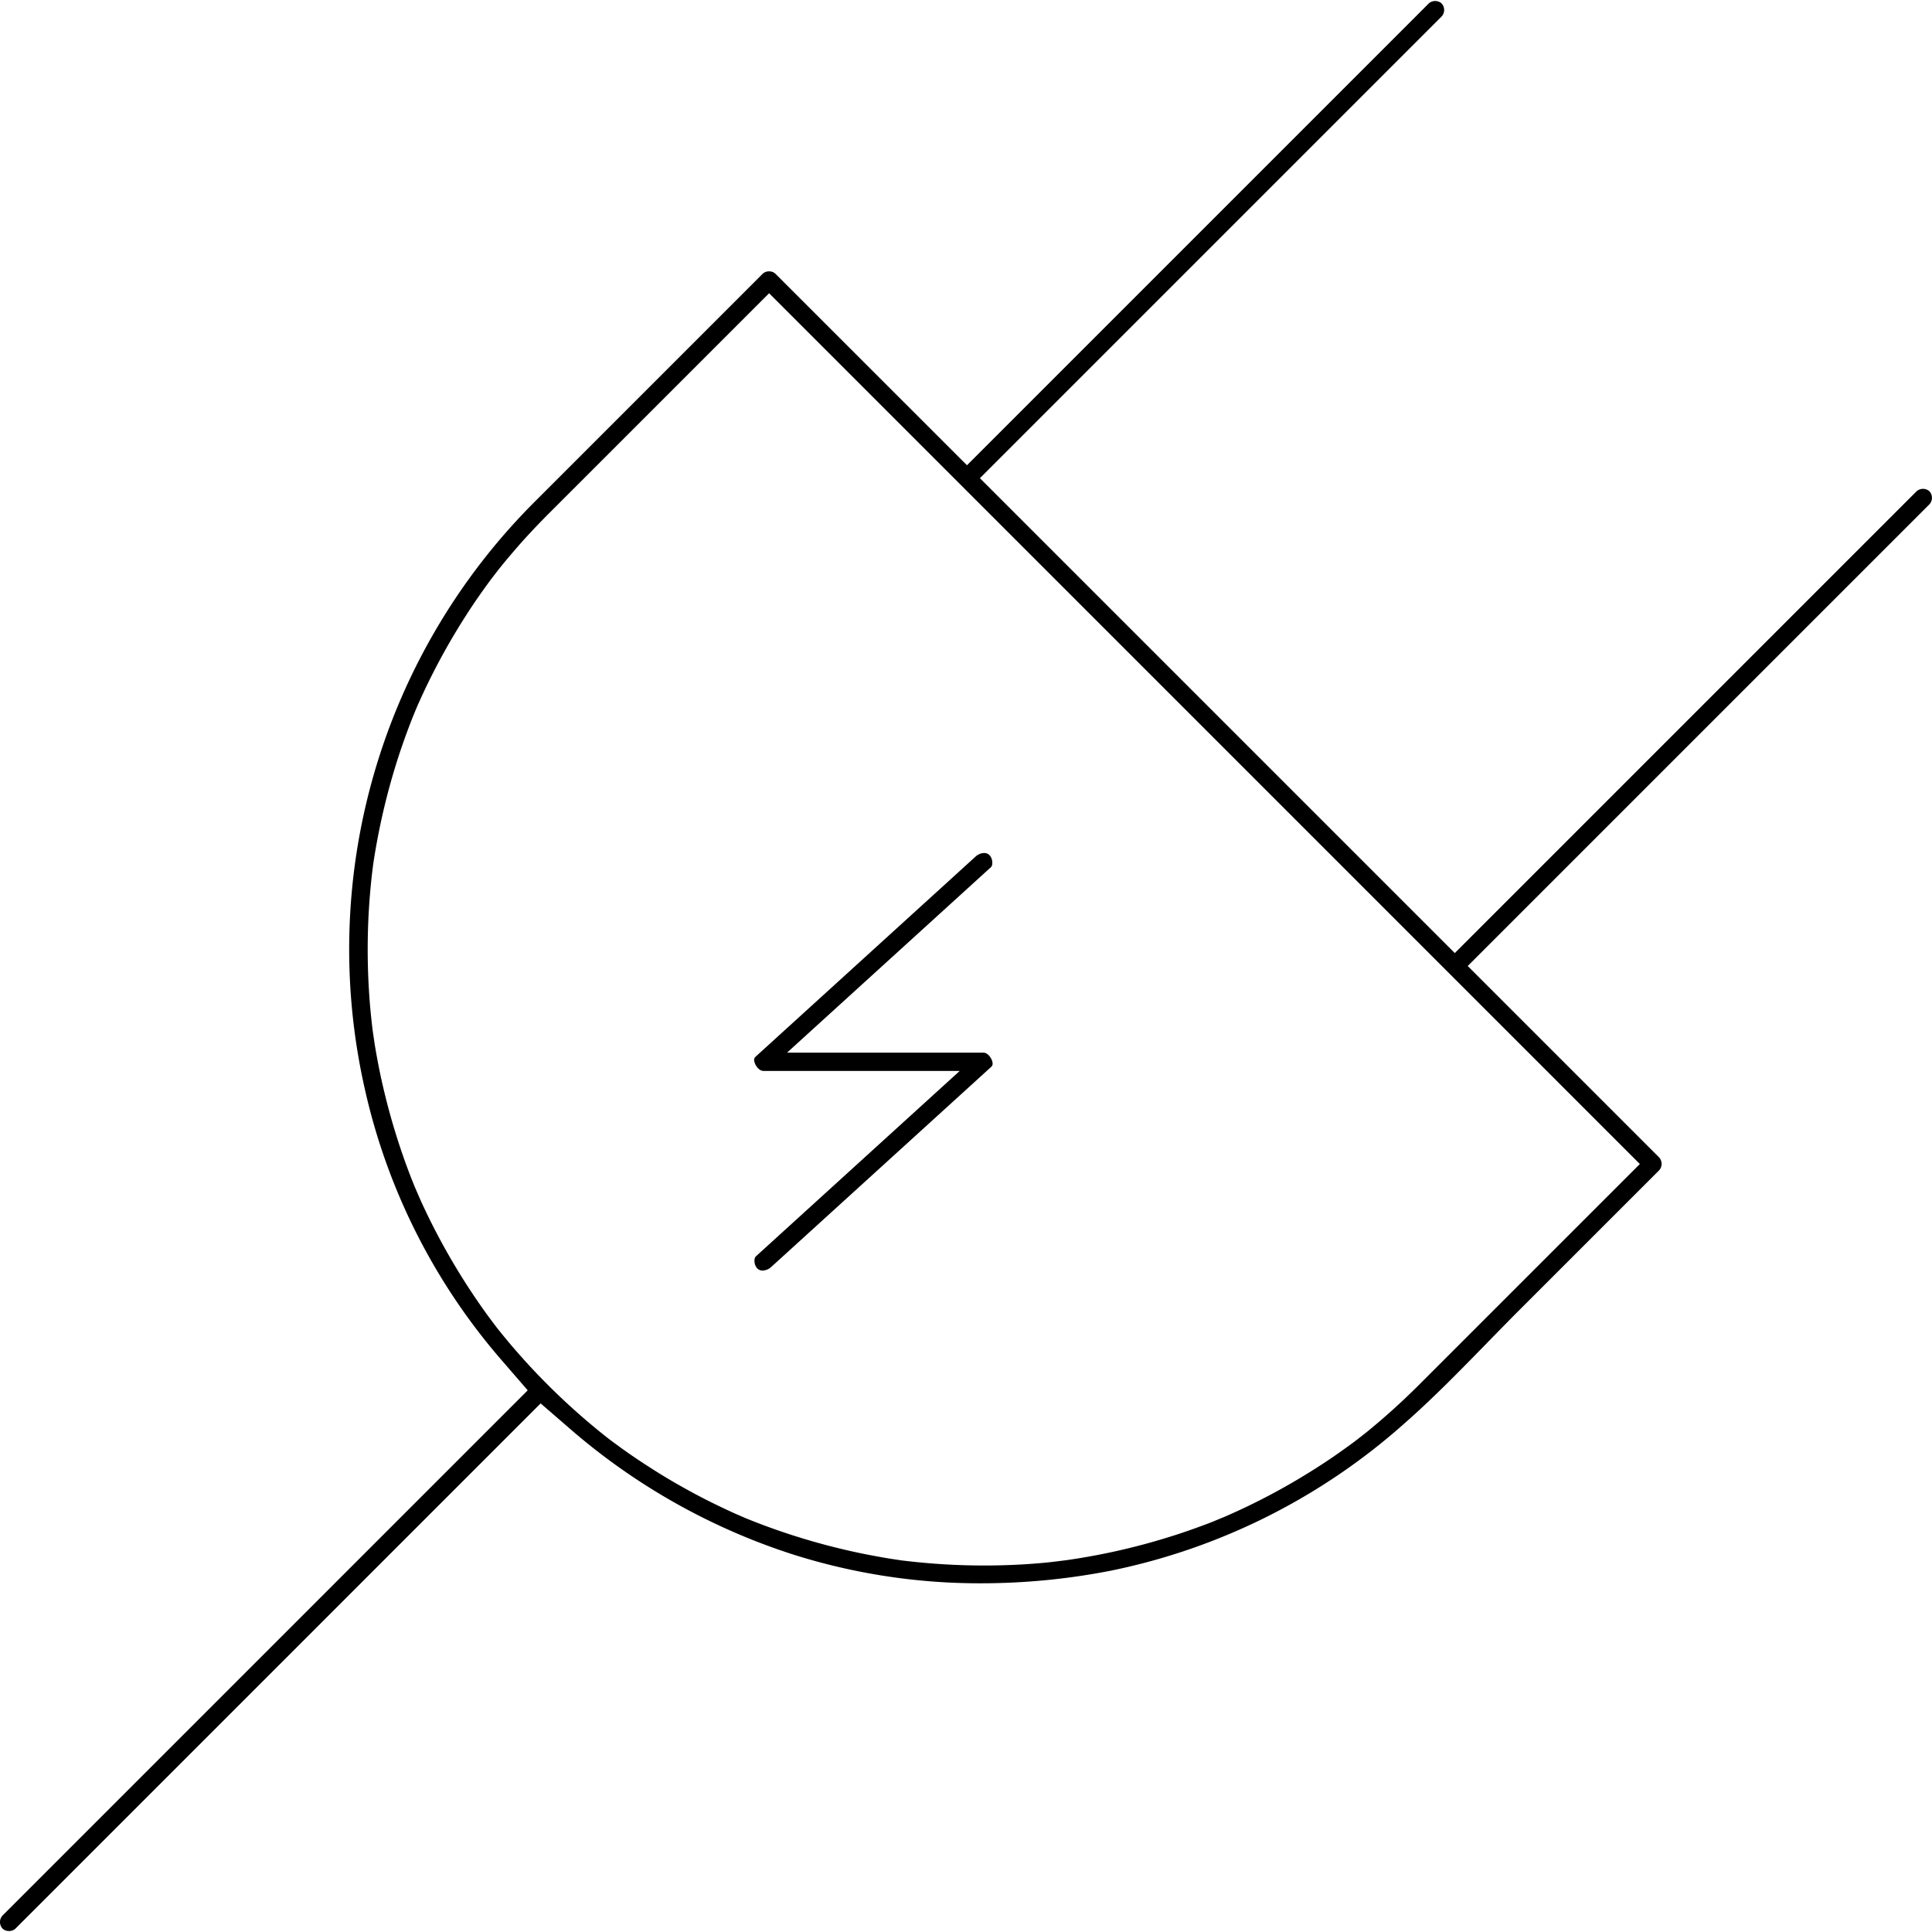 <svg xmlns="http://www.w3.org/2000/svg" xmlns:xlink="http://www.w3.org/1999/xlink" width="100" height="100" viewBox="0 0 100 100"><rect x="0" y="0" width="100" height="100" fill="#808080" stroke="none"/><defs><clipPath id="b"><rect width="100" height="100"/></clipPath></defs><g id="a" clip-path="url(#b)"><rect width="100" height="100" fill="#fff"/><g transform="translate(-584.191 -1.191)"><path d="M584.656,101.14a.48.48,0,0,1-.337-.129.5.5,0,0,1,0-.669l27.187-27.188-1.269-1.466a32.125,32.125,0,0,1-7.177-14.193,32.732,32.732,0,0,1,8.824-30.35l11.779-11.78a.473.473,0,0,1,.335-.128.466.466,0,0,1,.333.128l9.91,9.907,23.9-23.9a.5.5,0,0,1,.67,0,.5.5,0,0,1,0,.67l-23.9,23.9,24.58,24.58,23.9-23.9a.5.5,0,0,1,.669,0,.5.5,0,0,1,0,.669l-23.9,23.9,9.907,9.907a.5.5,0,0,1,0,.669l-7.186,7.185c-.577.577-1.15,1.164-1.722,1.751-1.407,1.442-2.862,2.933-4.364,4.243a32.66,32.66,0,0,1-15.047,7.531,34.971,34.971,0,0,1-6.751.665h0a31.954,31.954,0,0,1-9.786-1.5A33.052,33.052,0,0,1,613.641,75.1l-1.466-1.269-27.184,27.185A.479.479,0,0,1,584.656,101.14Zm27.985-73.412c-.689.69-1.279,1.32-1.8,1.928-.287.333-.57.669-.843,1.012l-.392.508c-.484.656-.9,1.255-1.273,1.838a34.429,34.429,0,0,0-2.213,4c-.1.214-.2.435-.3.658l-.091.211c-.125.3-.236.575-.339.847-.256.676-.494,1.354-.707,2.041a34.987,34.987,0,0,0-1.045,4.344c-.04.233-.079.466-.114.7l-.025.177c-.043.342-.079.632-.106.922-.069.7-.12,1.412-.146,2.124a34.815,34.815,0,0,0,.119,4.442c.033.342.07.681.111,1.022,0,0,.1.689.113.773.118.7.251,1.4.413,2.1a34.61,34.61,0,0,0,1.283,4.294q.186.5.385.983s.287.662.326.746c.329.715.648,1.355.971,1.953a34.355,34.355,0,0,0,2.445,3.9c.144.2.512.682.512.682.227.284.463.575.706.861.541.633,1.042,1.185,1.53,1.686a35.069,35.069,0,0,0,3.454,3.118l.279.213.456.333c.3.216.606.428.914.633.666.443,1.278.825,1.874,1.169.743.427,1.429.793,2.1,1.118.323.157.651.313.983.462l.565.246a34.271,34.271,0,0,0,4.252,1.415c.8.208,1.544.376,2.266.511.349.066.7.13,1.051.184l.543.082.075.007a34.56,34.56,0,0,0,4.08.25l.3,0c.834-.007,1.591-.038,2.311-.093.351-.027.707-.057,1.062-.1.084-.009.7-.088.7-.088a33.847,33.847,0,0,0,4.225-.884c.813-.227,1.543-.456,2.227-.7.338-.12.677-.243,1.013-.374l.673-.277a33.7,33.7,0,0,0,3.937-2.023c.738-.445,1.4-.872,2.012-1.306.3-.213.606-.431.9-.655l.512-.4a35.939,35.939,0,0,0,2.7-2.438l11.444-11.443L624,16.369Z"/><path d="M623.665,66.955a.381.381,0,0,1-.289-.124.57.57,0,0,1-.133-.394.317.317,0,0,1,.062-.208l10.561-9.607H623.711c-.217,0-.385-.232-.445-.388-.091-.235-.007-.311.038-.352l11.375-10.348a.69.69,0,0,1,.45-.192.382.382,0,0,1,.289.124.571.571,0,0,1,.134.394.321.321,0,0,1-.062.208l-10.561,9.607h10.156c.215,0,.383.232.443.388.092.235.007.311-.037.353L624.116,66.763a.69.69,0,0,1-.451.192Z"/></g></g></svg>